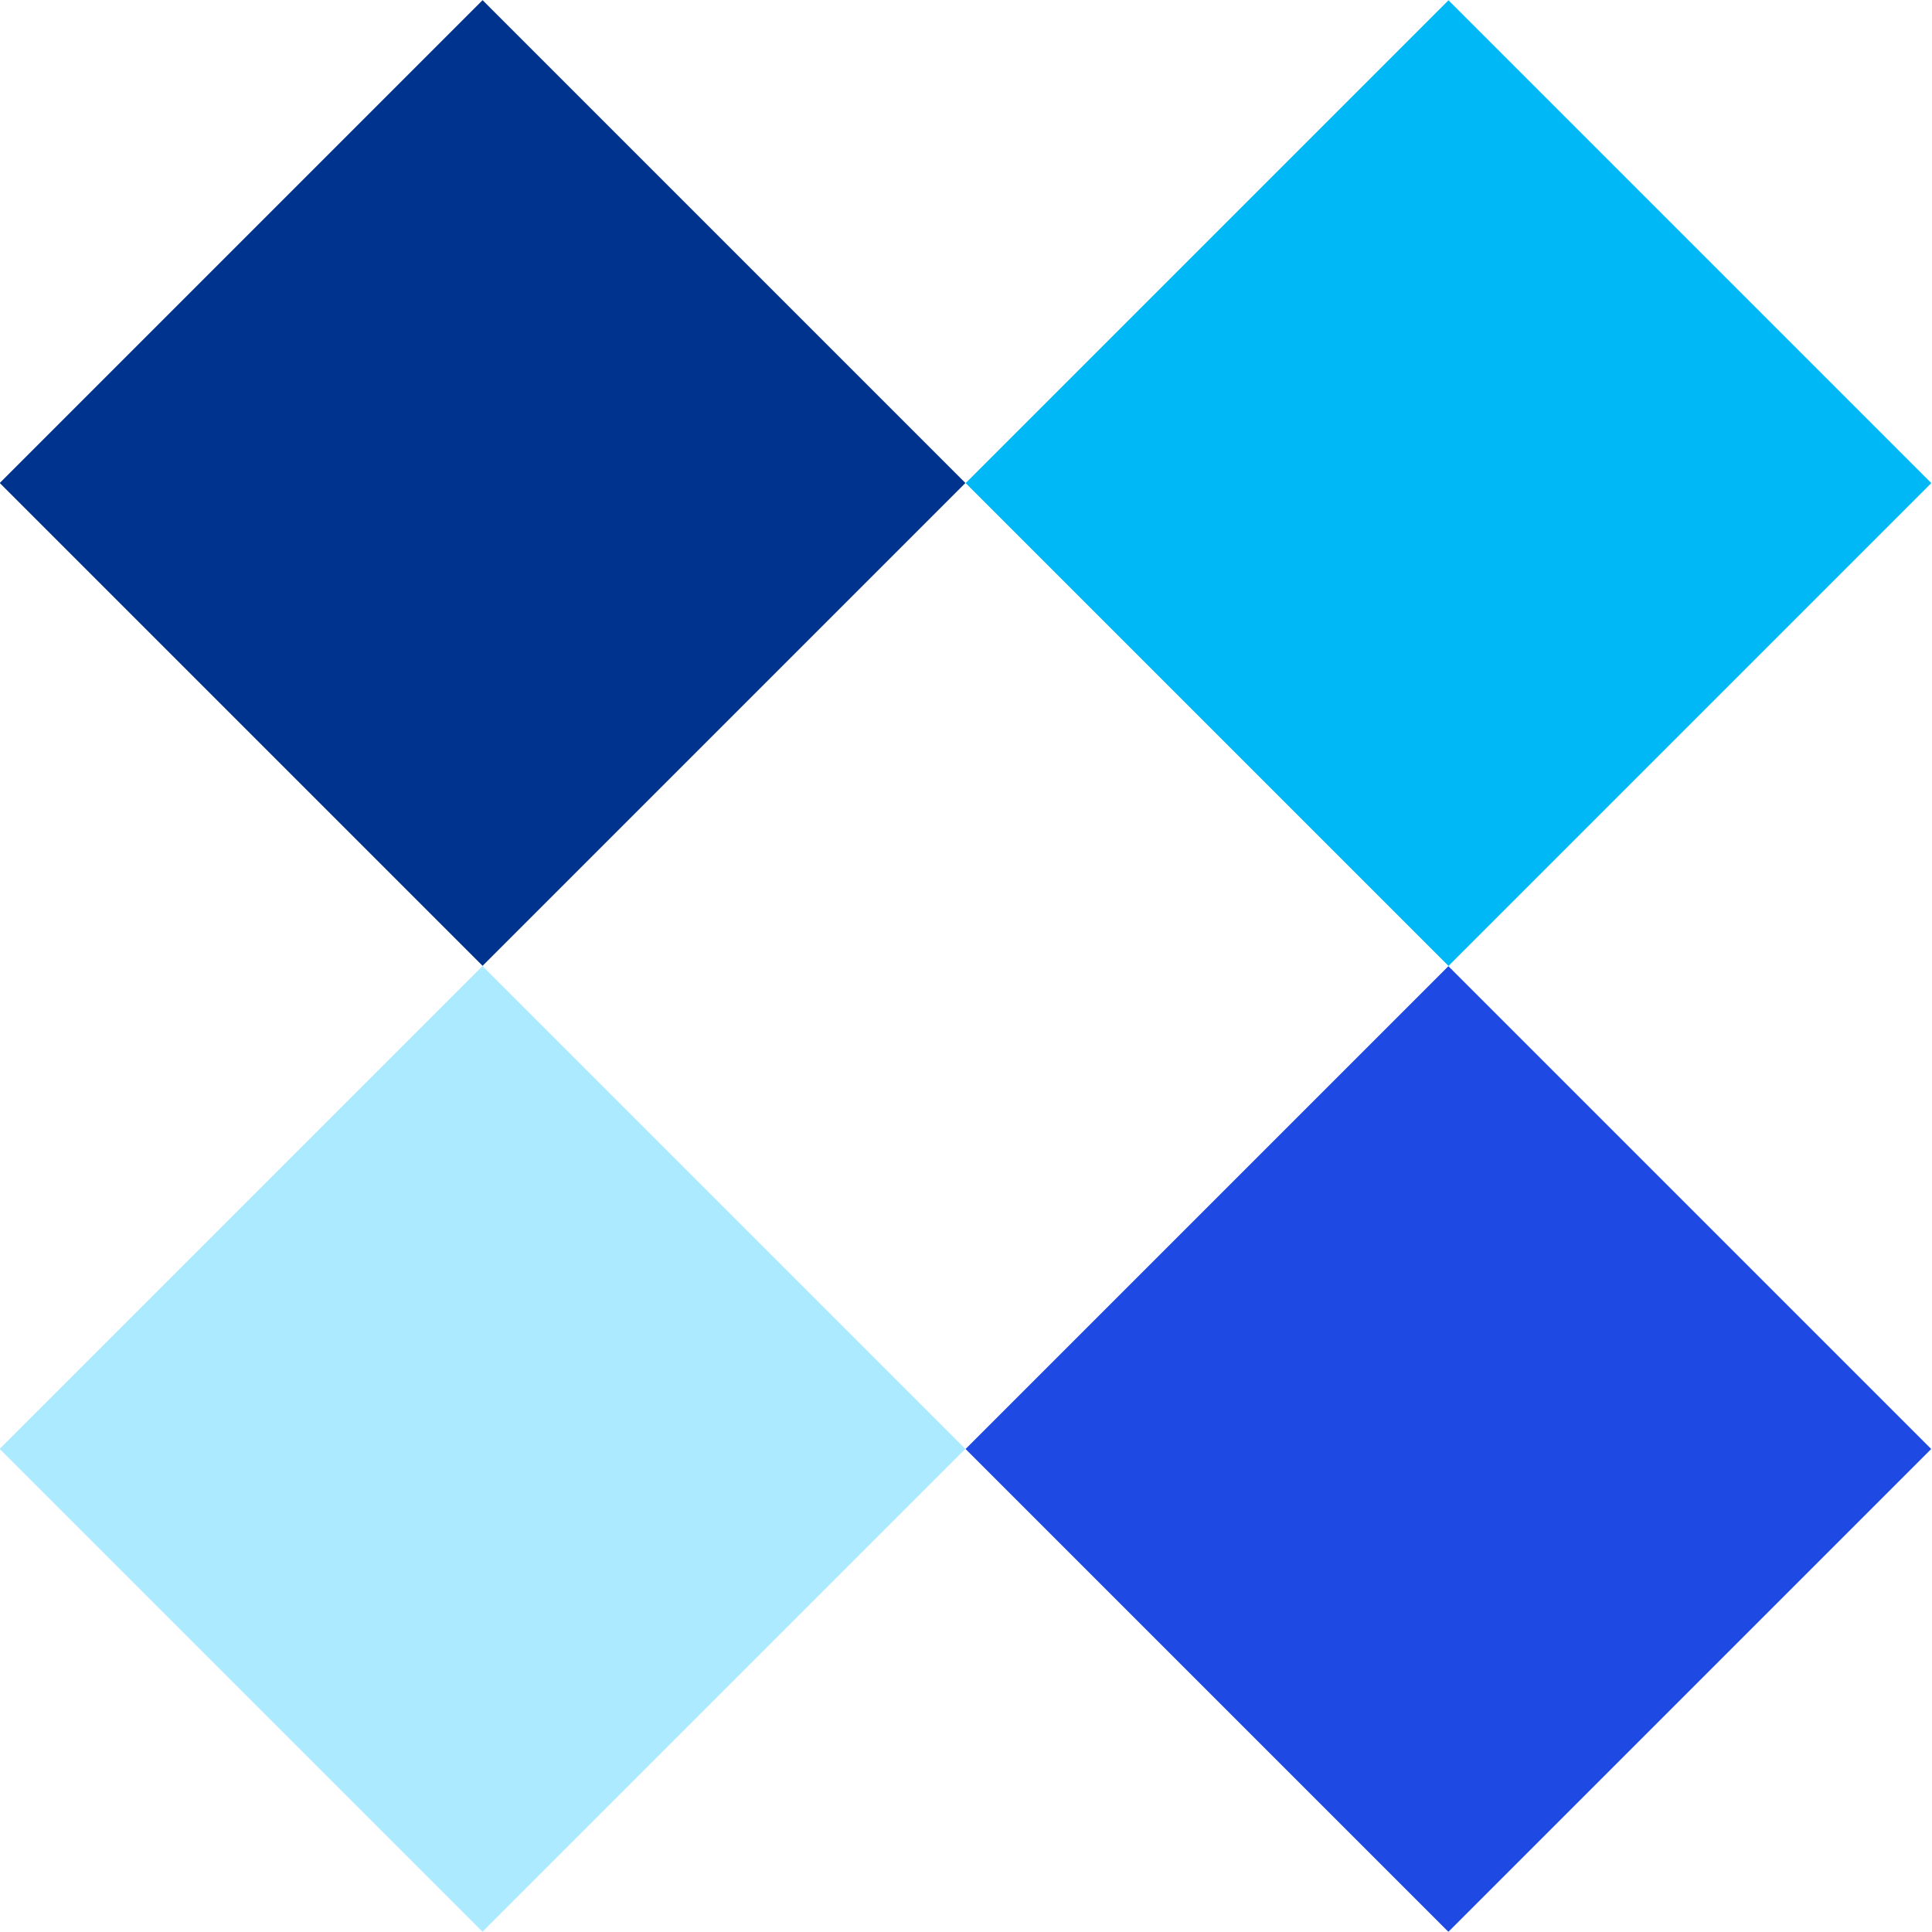   <svg width="100%" height="100%" xmlns="http://www.w3.org/2000/svg" x="0px" y="0px" viewBox="0 0 42.52 42.52" style="vertical-align: middle; max-width: 100%; width: 100%;">
   <rect x="3.11" y="24.37" transform="matrix(0.707 -0.707 0.707 0.707 -19.436 16.857)" width="15.03" height="15.03" fill="rgb(172, 234, 255)">
   </rect>
   <rect x="3.11" y="3.11" transform="matrix(0.707 -0.707 0.707 0.707 -4.403 10.63)" width="15.03" height="15.03" fill="rgb(0,51,141)">
   </rect>
   <rect x="24.37" y="24.37" transform="matrix(0.707 -0.707 0.707 0.707 -13.209 31.89)" width="15.03" height="15.03" fill="rgb(30,73,226)">
   </rect>
   <rect x="24.37" y="3.11" transform="matrix(0.707 -0.707 0.707 0.707 1.824 25.663)" width="15.03" height="15.03" fill="rgb(0, 184, 245)">
   </rect>
  </svg>

